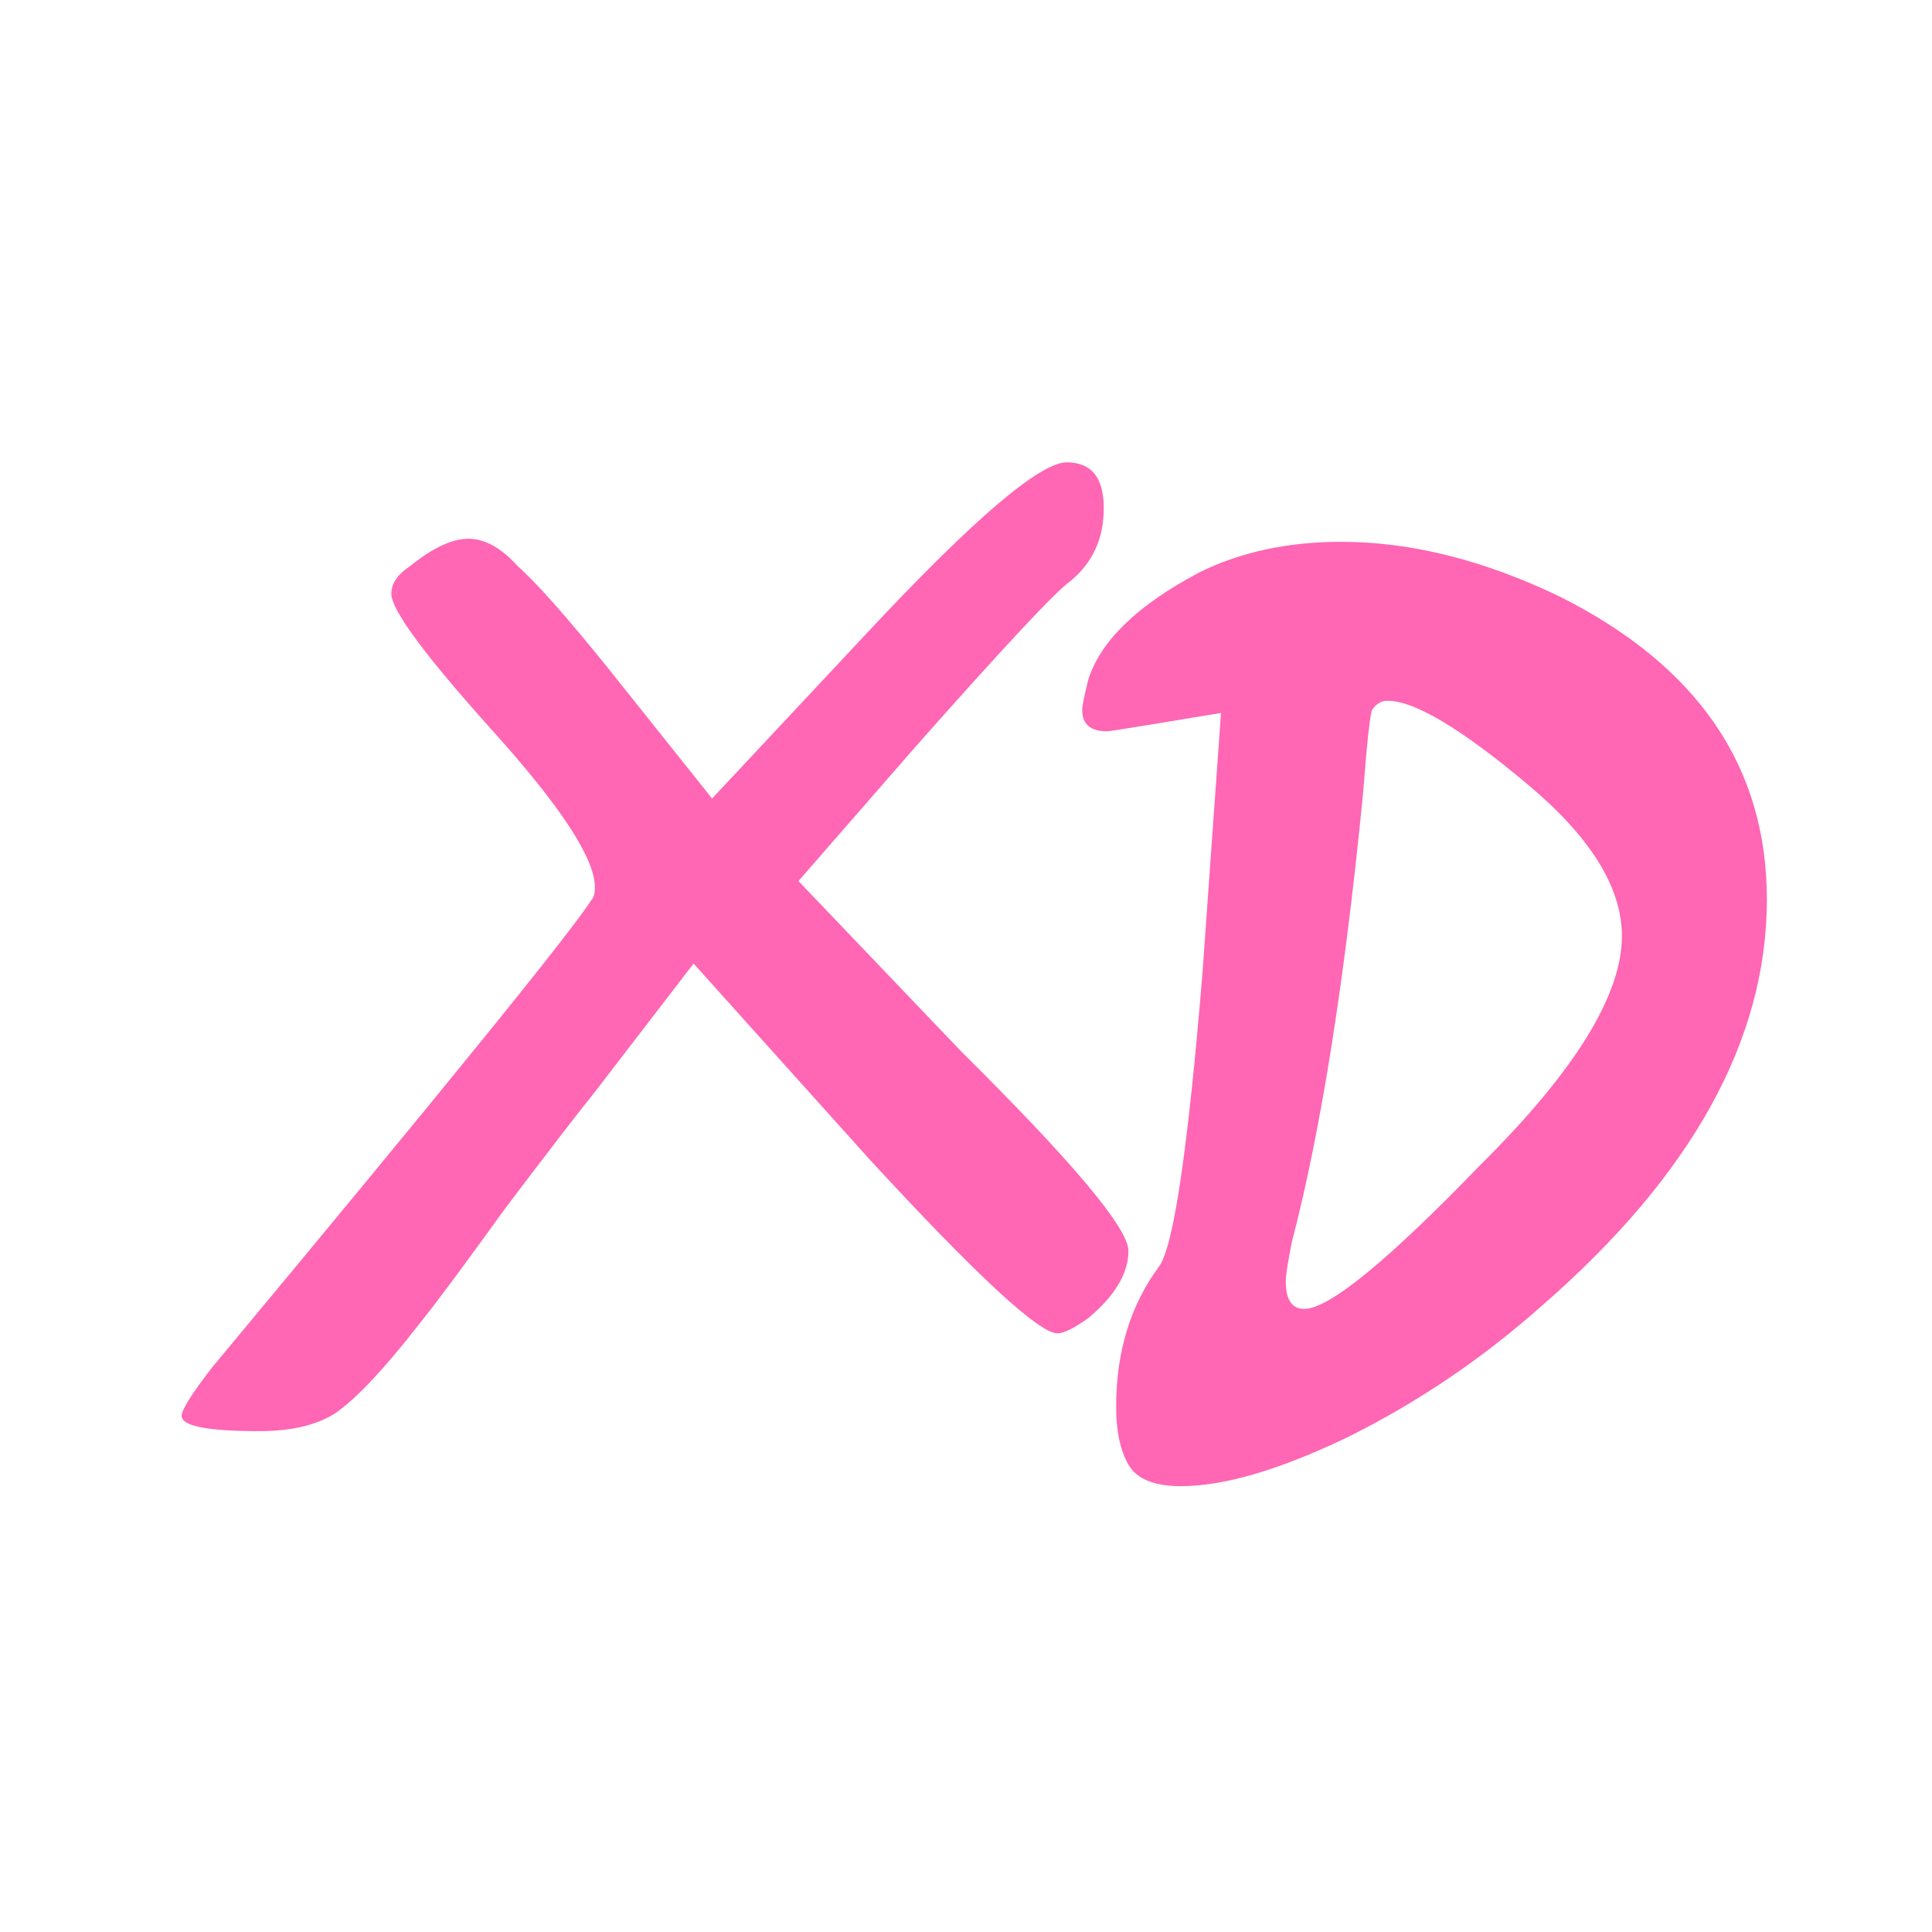 <?xml version="1.0" encoding="UTF-8"?> <svg xmlns="http://www.w3.org/2000/svg" width="117" height="117" viewBox="0 0 117 117" fill="none"><path d="M52.648 38.179C58.998 31.393 62.983 28 64.602 28C66.096 28 66.843 28.925 66.843 30.776C66.843 32.627 66.158 34.108 64.788 35.218C63.917 35.835 60.804 39.166 55.45 45.212L48.353 53.355L58.252 63.719C64.975 70.382 68.337 74.392 68.337 75.749C68.337 77.106 67.528 78.464 65.909 79.821C65.037 80.438 64.415 80.746 64.041 80.746C62.921 80.746 59.123 77.23 52.648 70.197L42.003 58.352L36.026 66.125C35.03 67.359 33.225 69.704 30.61 73.158C28.12 76.613 26.377 78.957 25.381 80.191C23.264 82.906 21.583 84.695 20.338 85.558C19.218 86.299 17.661 86.669 15.669 86.669C12.556 86.669 11 86.36 11 85.743C11 85.373 11.623 84.386 12.868 82.782C26.937 65.879 34.595 56.44 35.84 54.466C35.964 54.342 36.026 54.096 36.026 53.725C36.026 51.998 33.972 48.852 29.863 44.287C25.754 39.721 23.7 36.945 23.7 35.958C23.7 35.341 24.073 34.786 24.821 34.292C26.19 33.182 27.373 32.627 28.369 32.627C29.365 32.627 30.361 33.182 31.357 34.292C32.478 35.28 34.283 37.315 36.773 40.4L43.123 48.358L52.648 38.179Z" fill="#FF66B3"></path><path d="M92.432 47.433C88.448 44.102 85.647 42.436 84.028 42.436C83.654 42.436 83.343 42.621 83.094 42.991C82.97 43.238 82.783 44.965 82.534 48.173C81.413 59.524 79.981 68.531 78.238 75.194C77.989 76.428 77.865 77.23 77.865 77.6C77.865 78.71 78.238 79.266 78.985 79.266C80.479 79.266 84.028 76.366 89.631 70.567C95.358 64.891 98.222 60.265 98.222 56.687C98.222 53.725 96.292 50.641 92.432 47.433ZM72.635 34.663C75.126 33.429 77.989 32.812 81.227 32.812C85.46 32.812 89.88 33.922 94.487 36.143C102.829 40.338 107 46.446 107 54.466C107 62.979 102.455 71.184 93.366 79.081C89.755 82.289 85.833 84.941 81.6 87.039C77.491 89.013 74.129 90 71.515 90C69.896 90 68.838 89.568 68.34 88.704C67.842 87.841 67.593 86.669 67.593 85.188C67.593 81.857 68.464 79.019 70.207 76.675C71.079 75.441 71.951 69.518 72.822 58.907L73.943 43.176L69.46 43.916C67.966 44.163 67.157 44.287 67.032 44.287C66.036 44.287 65.538 43.855 65.538 42.991C65.538 42.744 65.663 42.127 65.912 41.14C66.659 38.796 68.9 36.637 72.635 34.663Z" fill="#FF66B3"></path></svg> 